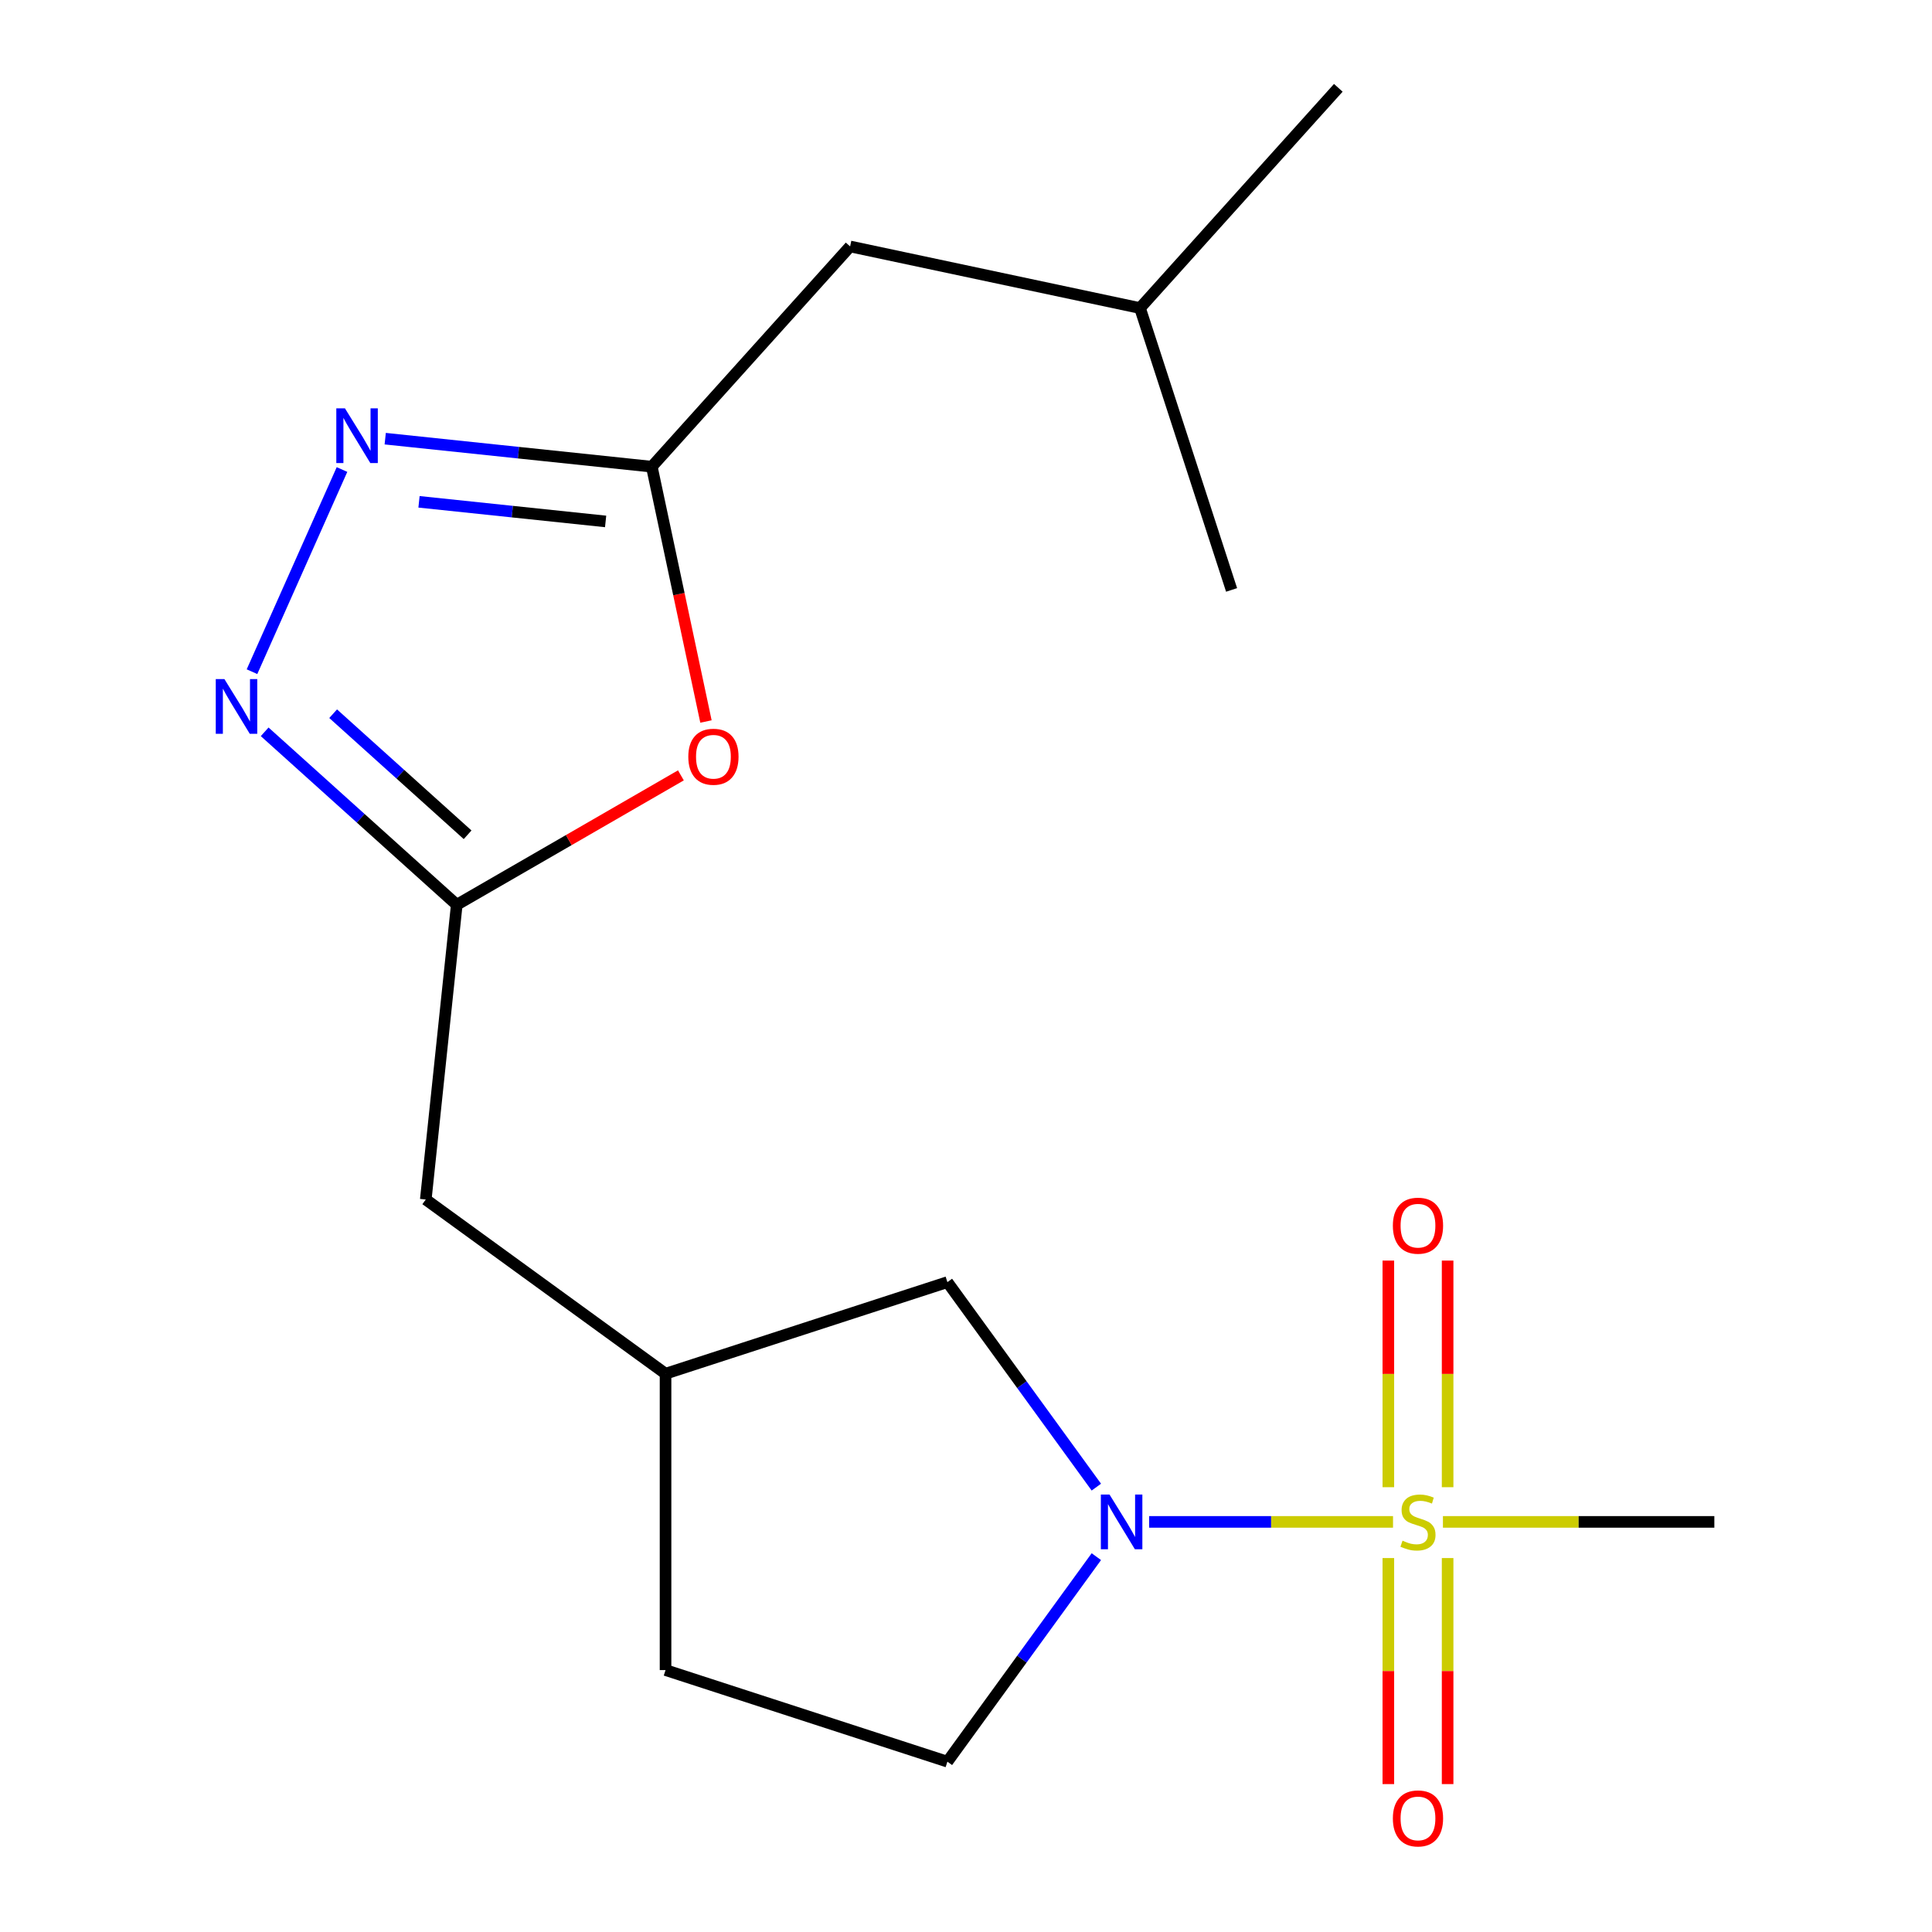 <?xml version='1.0' encoding='iso-8859-1'?>
<svg version='1.1' baseProfile='full'
              xmlns='http://www.w3.org/2000/svg'
                      xmlns:rdkit='http://www.rdkit.org/xml'
                      xmlns:xlink='http://www.w3.org/1999/xlink'
                  xml:space='preserve'
width='1000px' height='1000px' viewBox='0 0 1000 1000'>
<!-- END OF HEADER -->
<rect style='opacity:1.0;fill:#FFFFFF;stroke:none' width='1000' height='1000' x='0' y='0'> </rect>
<path class='bond-0' d='M 721.028,787.73 L 657.912,787.73' style='fill:none;fill-rule:evenodd;stroke:#CCCC00;stroke-width:6px;stroke-linecap:butt;stroke-linejoin:miter;stroke-opacity:1' />
<path class='bond-0' d='M 657.912,787.73 L 594.795,787.73' style='fill:none;fill-rule:evenodd;stroke:#0000FF;stroke-width:6px;stroke-linecap:butt;stroke-linejoin:miter;stroke-opacity:1' />
<path class='bond-6' d='M 749.283,769.775 L 749.283,711.126' style='fill:none;fill-rule:evenodd;stroke:#CCCC00;stroke-width:6px;stroke-linecap:butt;stroke-linejoin:miter;stroke-opacity:1' />
<path class='bond-6' d='M 749.283,711.126 L 749.283,652.477' style='fill:none;fill-rule:evenodd;stroke:#FF0000;stroke-width:6px;stroke-linecap:butt;stroke-linejoin:miter;stroke-opacity:1' />
<path class='bond-6' d='M 718.603,769.775 L 718.603,711.126' style='fill:none;fill-rule:evenodd;stroke:#CCCC00;stroke-width:6px;stroke-linecap:butt;stroke-linejoin:miter;stroke-opacity:1' />
<path class='bond-6' d='M 718.603,711.126 L 718.603,652.477' style='fill:none;fill-rule:evenodd;stroke:#FF0000;stroke-width:6px;stroke-linecap:butt;stroke-linejoin:miter;stroke-opacity:1' />
<path class='bond-7' d='M 718.603,806.445 L 718.603,864.944' style='fill:none;fill-rule:evenodd;stroke:#CCCC00;stroke-width:6px;stroke-linecap:butt;stroke-linejoin:miter;stroke-opacity:1' />
<path class='bond-7' d='M 718.603,864.944 L 718.603,923.443' style='fill:none;fill-rule:evenodd;stroke:#FF0000;stroke-width:6px;stroke-linecap:butt;stroke-linejoin:miter;stroke-opacity:1' />
<path class='bond-7' d='M 749.283,806.445 L 749.283,864.944' style='fill:none;fill-rule:evenodd;stroke:#CCCC00;stroke-width:6px;stroke-linecap:butt;stroke-linejoin:miter;stroke-opacity:1' />
<path class='bond-7' d='M 749.283,864.944 L 749.283,923.443' style='fill:none;fill-rule:evenodd;stroke:#FF0000;stroke-width:6px;stroke-linecap:butt;stroke-linejoin:miter;stroke-opacity:1' />
<path class='bond-13' d='M 746.858,787.73 L 817.1,787.73' style='fill:none;fill-rule:evenodd;stroke:#CCCC00;stroke-width:6px;stroke-linecap:butt;stroke-linejoin:miter;stroke-opacity:1' />
<path class='bond-13' d='M 817.1,787.73 L 887.343,787.73' style='fill:none;fill-rule:evenodd;stroke:#000000;stroke-width:6px;stroke-linecap:butt;stroke-linejoin:miter;stroke-opacity:1' />
<path class='bond-8' d='M 567.469,769.735 L 528.923,716.681' style='fill:none;fill-rule:evenodd;stroke:#0000FF;stroke-width:6px;stroke-linecap:butt;stroke-linejoin:miter;stroke-opacity:1' />
<path class='bond-8' d='M 528.923,716.681 L 490.377,663.627' style='fill:none;fill-rule:evenodd;stroke:#000000;stroke-width:6px;stroke-linecap:butt;stroke-linejoin:miter;stroke-opacity:1' />
<path class='bond-9' d='M 567.469,805.725 L 528.923,858.779' style='fill:none;fill-rule:evenodd;stroke:#0000FF;stroke-width:6px;stroke-linecap:butt;stroke-linejoin:miter;stroke-opacity:1' />
<path class='bond-9' d='M 528.923,858.779 L 490.377,911.833' style='fill:none;fill-rule:evenodd;stroke:#000000;stroke-width:6px;stroke-linecap:butt;stroke-linejoin:miter;stroke-opacity:1' />
<path class='bond-1' d='M 136.994,378.784 L 186.705,423.544' style='fill:none;fill-rule:evenodd;stroke:#0000FF;stroke-width:6px;stroke-linecap:butt;stroke-linejoin:miter;stroke-opacity:1' />
<path class='bond-1' d='M 186.705,423.544 L 236.417,468.305' style='fill:none;fill-rule:evenodd;stroke:#000000;stroke-width:6px;stroke-linecap:butt;stroke-linejoin:miter;stroke-opacity:1' />
<path class='bond-1' d='M 172.436,369.412 L 207.234,400.745' style='fill:none;fill-rule:evenodd;stroke:#0000FF;stroke-width:6px;stroke-linecap:butt;stroke-linejoin:miter;stroke-opacity:1' />
<path class='bond-1' d='M 207.234,400.745 L 242.032,432.077' style='fill:none;fill-rule:evenodd;stroke:#000000;stroke-width:6px;stroke-linecap:butt;stroke-linejoin:miter;stroke-opacity:1' />
<path class='bond-2' d='M 130.431,347.665 L 177.019,243.025' style='fill:none;fill-rule:evenodd;stroke:#0000FF;stroke-width:6px;stroke-linecap:butt;stroke-linejoin:miter;stroke-opacity:1' />
<path class='bond-19' d='M 199.387,227.055 L 268.379,234.306' style='fill:none;fill-rule:evenodd;stroke:#0000FF;stroke-width:6px;stroke-linecap:butt;stroke-linejoin:miter;stroke-opacity:1' />
<path class='bond-19' d='M 268.379,234.306 L 337.371,241.557' style='fill:none;fill-rule:evenodd;stroke:#000000;stroke-width:6px;stroke-linecap:butt;stroke-linejoin:miter;stroke-opacity:1' />
<path class='bond-19' d='M 216.878,259.742 L 265.172,264.818' style='fill:none;fill-rule:evenodd;stroke:#0000FF;stroke-width:6px;stroke-linecap:butt;stroke-linejoin:miter;stroke-opacity:1' />
<path class='bond-19' d='M 265.172,264.818 L 313.467,269.894' style='fill:none;fill-rule:evenodd;stroke:#000000;stroke-width:6px;stroke-linecap:butt;stroke-linejoin:miter;stroke-opacity:1' />
<path class='bond-3' d='M 236.417,468.305 L 220.382,620.864' style='fill:none;fill-rule:evenodd;stroke:#000000;stroke-width:6px;stroke-linecap:butt;stroke-linejoin:miter;stroke-opacity:1' />
<path class='bond-4' d='M 236.417,468.305 L 294.423,434.815' style='fill:none;fill-rule:evenodd;stroke:#000000;stroke-width:6px;stroke-linecap:butt;stroke-linejoin:miter;stroke-opacity:1' />
<path class='bond-4' d='M 294.423,434.815 L 352.43,401.325' style='fill:none;fill-rule:evenodd;stroke:#FF0000;stroke-width:6px;stroke-linecap:butt;stroke-linejoin:miter;stroke-opacity:1' />
<path class='bond-5' d='M 365.406,373.45 L 351.389,307.504' style='fill:none;fill-rule:evenodd;stroke:#FF0000;stroke-width:6px;stroke-linecap:butt;stroke-linejoin:miter;stroke-opacity:1' />
<path class='bond-5' d='M 351.389,307.504 L 337.371,241.557' style='fill:none;fill-rule:evenodd;stroke:#000000;stroke-width:6px;stroke-linecap:butt;stroke-linejoin:miter;stroke-opacity:1' />
<path class='bond-12' d='M 337.371,241.557 L 440.016,127.559' style='fill:none;fill-rule:evenodd;stroke:#000000;stroke-width:6px;stroke-linecap:butt;stroke-linejoin:miter;stroke-opacity:1' />
<path class='bond-11' d='M 490.377,663.627 L 344.485,711.03' style='fill:none;fill-rule:evenodd;stroke:#000000;stroke-width:6px;stroke-linecap:butt;stroke-linejoin:miter;stroke-opacity:1' />
<path class='bond-14' d='M 490.377,911.833 L 344.485,864.43' style='fill:none;fill-rule:evenodd;stroke:#000000;stroke-width:6px;stroke-linecap:butt;stroke-linejoin:miter;stroke-opacity:1' />
<path class='bond-10' d='M 220.382,620.864 L 344.485,711.03' style='fill:none;fill-rule:evenodd;stroke:#000000;stroke-width:6px;stroke-linecap:butt;stroke-linejoin:miter;stroke-opacity:1' />
<path class='bond-18' d='M 344.485,711.03 L 344.485,864.43' style='fill:none;fill-rule:evenodd;stroke:#000000;stroke-width:6px;stroke-linecap:butt;stroke-linejoin:miter;stroke-opacity:1' />
<path class='bond-15' d='M 440.016,127.559 L 590.064,159.453' style='fill:none;fill-rule:evenodd;stroke:#000000;stroke-width:6px;stroke-linecap:butt;stroke-linejoin:miter;stroke-opacity:1' />
<path class='bond-16' d='M 590.064,159.453 L 692.708,45.455' style='fill:none;fill-rule:evenodd;stroke:#000000;stroke-width:6px;stroke-linecap:butt;stroke-linejoin:miter;stroke-opacity:1' />
<path class='bond-17' d='M 590.064,159.453 L 637.467,305.345' style='fill:none;fill-rule:evenodd;stroke:#000000;stroke-width:6px;stroke-linecap:butt;stroke-linejoin:miter;stroke-opacity:1' />
<path  class='atom-0' d='M 725.943 797.45
Q 726.263 797.57, 727.583 798.13
Q 728.903 798.69, 730.343 799.05
Q 731.823 799.37, 733.263 799.37
Q 735.943 799.37, 737.503 798.09
Q 739.063 796.77, 739.063 794.49
Q 739.063 792.93, 738.263 791.97
Q 737.503 791.01, 736.303 790.49
Q 735.103 789.97, 733.103 789.37
Q 730.583 788.61, 729.063 787.89
Q 727.583 787.17, 726.503 785.65
Q 725.463 784.13, 725.463 781.57
Q 725.463 778.01, 727.863 775.81
Q 730.303 773.61, 735.103 773.61
Q 738.383 773.61, 742.103 775.17
L 741.183 778.25
Q 737.783 776.85, 735.223 776.85
Q 732.463 776.85, 730.943 778.01
Q 729.423 779.13, 729.463 781.09
Q 729.463 782.61, 730.223 783.53
Q 731.023 784.45, 732.143 784.97
Q 733.303 785.49, 735.223 786.09
Q 737.783 786.89, 739.303 787.69
Q 740.823 788.49, 741.903 790.13
Q 743.023 791.73, 743.023 794.49
Q 743.023 798.41, 740.383 800.53
Q 737.783 802.61, 733.423 802.61
Q 730.903 802.61, 728.983 802.05
Q 727.103 801.53, 724.863 800.61
L 725.943 797.45
' fill='#CCCC00'/>
<path  class='atom-1' d='M 574.283 773.57
L 583.563 788.57
Q 584.483 790.05, 585.963 792.73
Q 587.443 795.41, 587.523 795.57
L 587.523 773.57
L 591.283 773.57
L 591.283 801.89
L 587.403 801.89
L 577.443 785.49
Q 576.283 783.57, 575.043 781.37
Q 573.843 779.17, 573.483 778.49
L 573.483 801.89
L 569.803 801.89
L 569.803 773.57
L 574.283 773.57
' fill='#0000FF'/>
<path  class='atom-2' d='M 116.159 351.5
L 125.439 366.5
Q 126.359 367.98, 127.839 370.66
Q 129.319 373.34, 129.399 373.5
L 129.399 351.5
L 133.159 351.5
L 133.159 379.82
L 129.279 379.82
L 119.319 363.42
Q 118.159 361.5, 116.919 359.3
Q 115.719 357.1, 115.359 356.42
L 115.359 379.82
L 111.679 379.82
L 111.679 351.5
L 116.159 351.5
' fill='#0000FF'/>
<path  class='atom-3' d='M 178.552 211.363
L 187.832 226.363
Q 188.752 227.843, 190.232 230.523
Q 191.712 233.203, 191.792 233.363
L 191.792 211.363
L 195.552 211.363
L 195.552 239.683
L 191.672 239.683
L 181.712 223.283
Q 180.552 221.363, 179.312 219.163
Q 178.112 216.963, 177.752 216.283
L 177.752 239.683
L 174.072 239.683
L 174.072 211.363
L 178.552 211.363
' fill='#0000FF'/>
<path  class='atom-5' d='M 356.265 391.685
Q 356.265 384.885, 359.625 381.085
Q 362.985 377.285, 369.265 377.285
Q 375.545 377.285, 378.905 381.085
Q 382.265 384.885, 382.265 391.685
Q 382.265 398.565, 378.865 402.485
Q 375.465 406.365, 369.265 406.365
Q 363.025 406.365, 359.625 402.485
Q 356.265 398.605, 356.265 391.685
M 369.265 403.165
Q 373.585 403.165, 375.905 400.285
Q 378.265 397.365, 378.265 391.685
Q 378.265 386.125, 375.905 383.325
Q 373.585 380.485, 369.265 380.485
Q 364.945 380.485, 362.585 383.285
Q 360.265 386.085, 360.265 391.685
Q 360.265 397.405, 362.585 400.285
Q 364.945 403.165, 369.265 403.165
' fill='#FF0000'/>
<path  class='atom-7' d='M 720.943 634.411
Q 720.943 627.611, 724.303 623.811
Q 727.663 620.011, 733.943 620.011
Q 740.223 620.011, 743.583 623.811
Q 746.943 627.611, 746.943 634.411
Q 746.943 641.291, 743.543 645.211
Q 740.143 649.091, 733.943 649.091
Q 727.703 649.091, 724.303 645.211
Q 720.943 641.331, 720.943 634.411
M 733.943 645.891
Q 738.263 645.891, 740.583 643.011
Q 742.943 640.091, 742.943 634.411
Q 742.943 628.851, 740.583 626.051
Q 738.263 623.211, 733.943 623.211
Q 729.623 623.211, 727.263 626.011
Q 724.943 628.811, 724.943 634.411
Q 724.943 640.131, 727.263 643.011
Q 729.623 645.891, 733.943 645.891
' fill='#FF0000'/>
<path  class='atom-8' d='M 720.943 941.21
Q 720.943 934.41, 724.303 930.61
Q 727.663 926.81, 733.943 926.81
Q 740.223 926.81, 743.583 930.61
Q 746.943 934.41, 746.943 941.21
Q 746.943 948.09, 743.543 952.01
Q 740.143 955.89, 733.943 955.89
Q 727.703 955.89, 724.303 952.01
Q 720.943 948.13, 720.943 941.21
M 733.943 952.69
Q 738.263 952.69, 740.583 949.81
Q 742.943 946.89, 742.943 941.21
Q 742.943 935.65, 740.583 932.85
Q 738.263 930.01, 733.943 930.01
Q 729.623 930.01, 727.263 932.81
Q 724.943 935.61, 724.943 941.21
Q 724.943 946.93, 727.263 949.81
Q 729.623 952.69, 733.943 952.69
' fill='#FF0000'/>
</svg>
